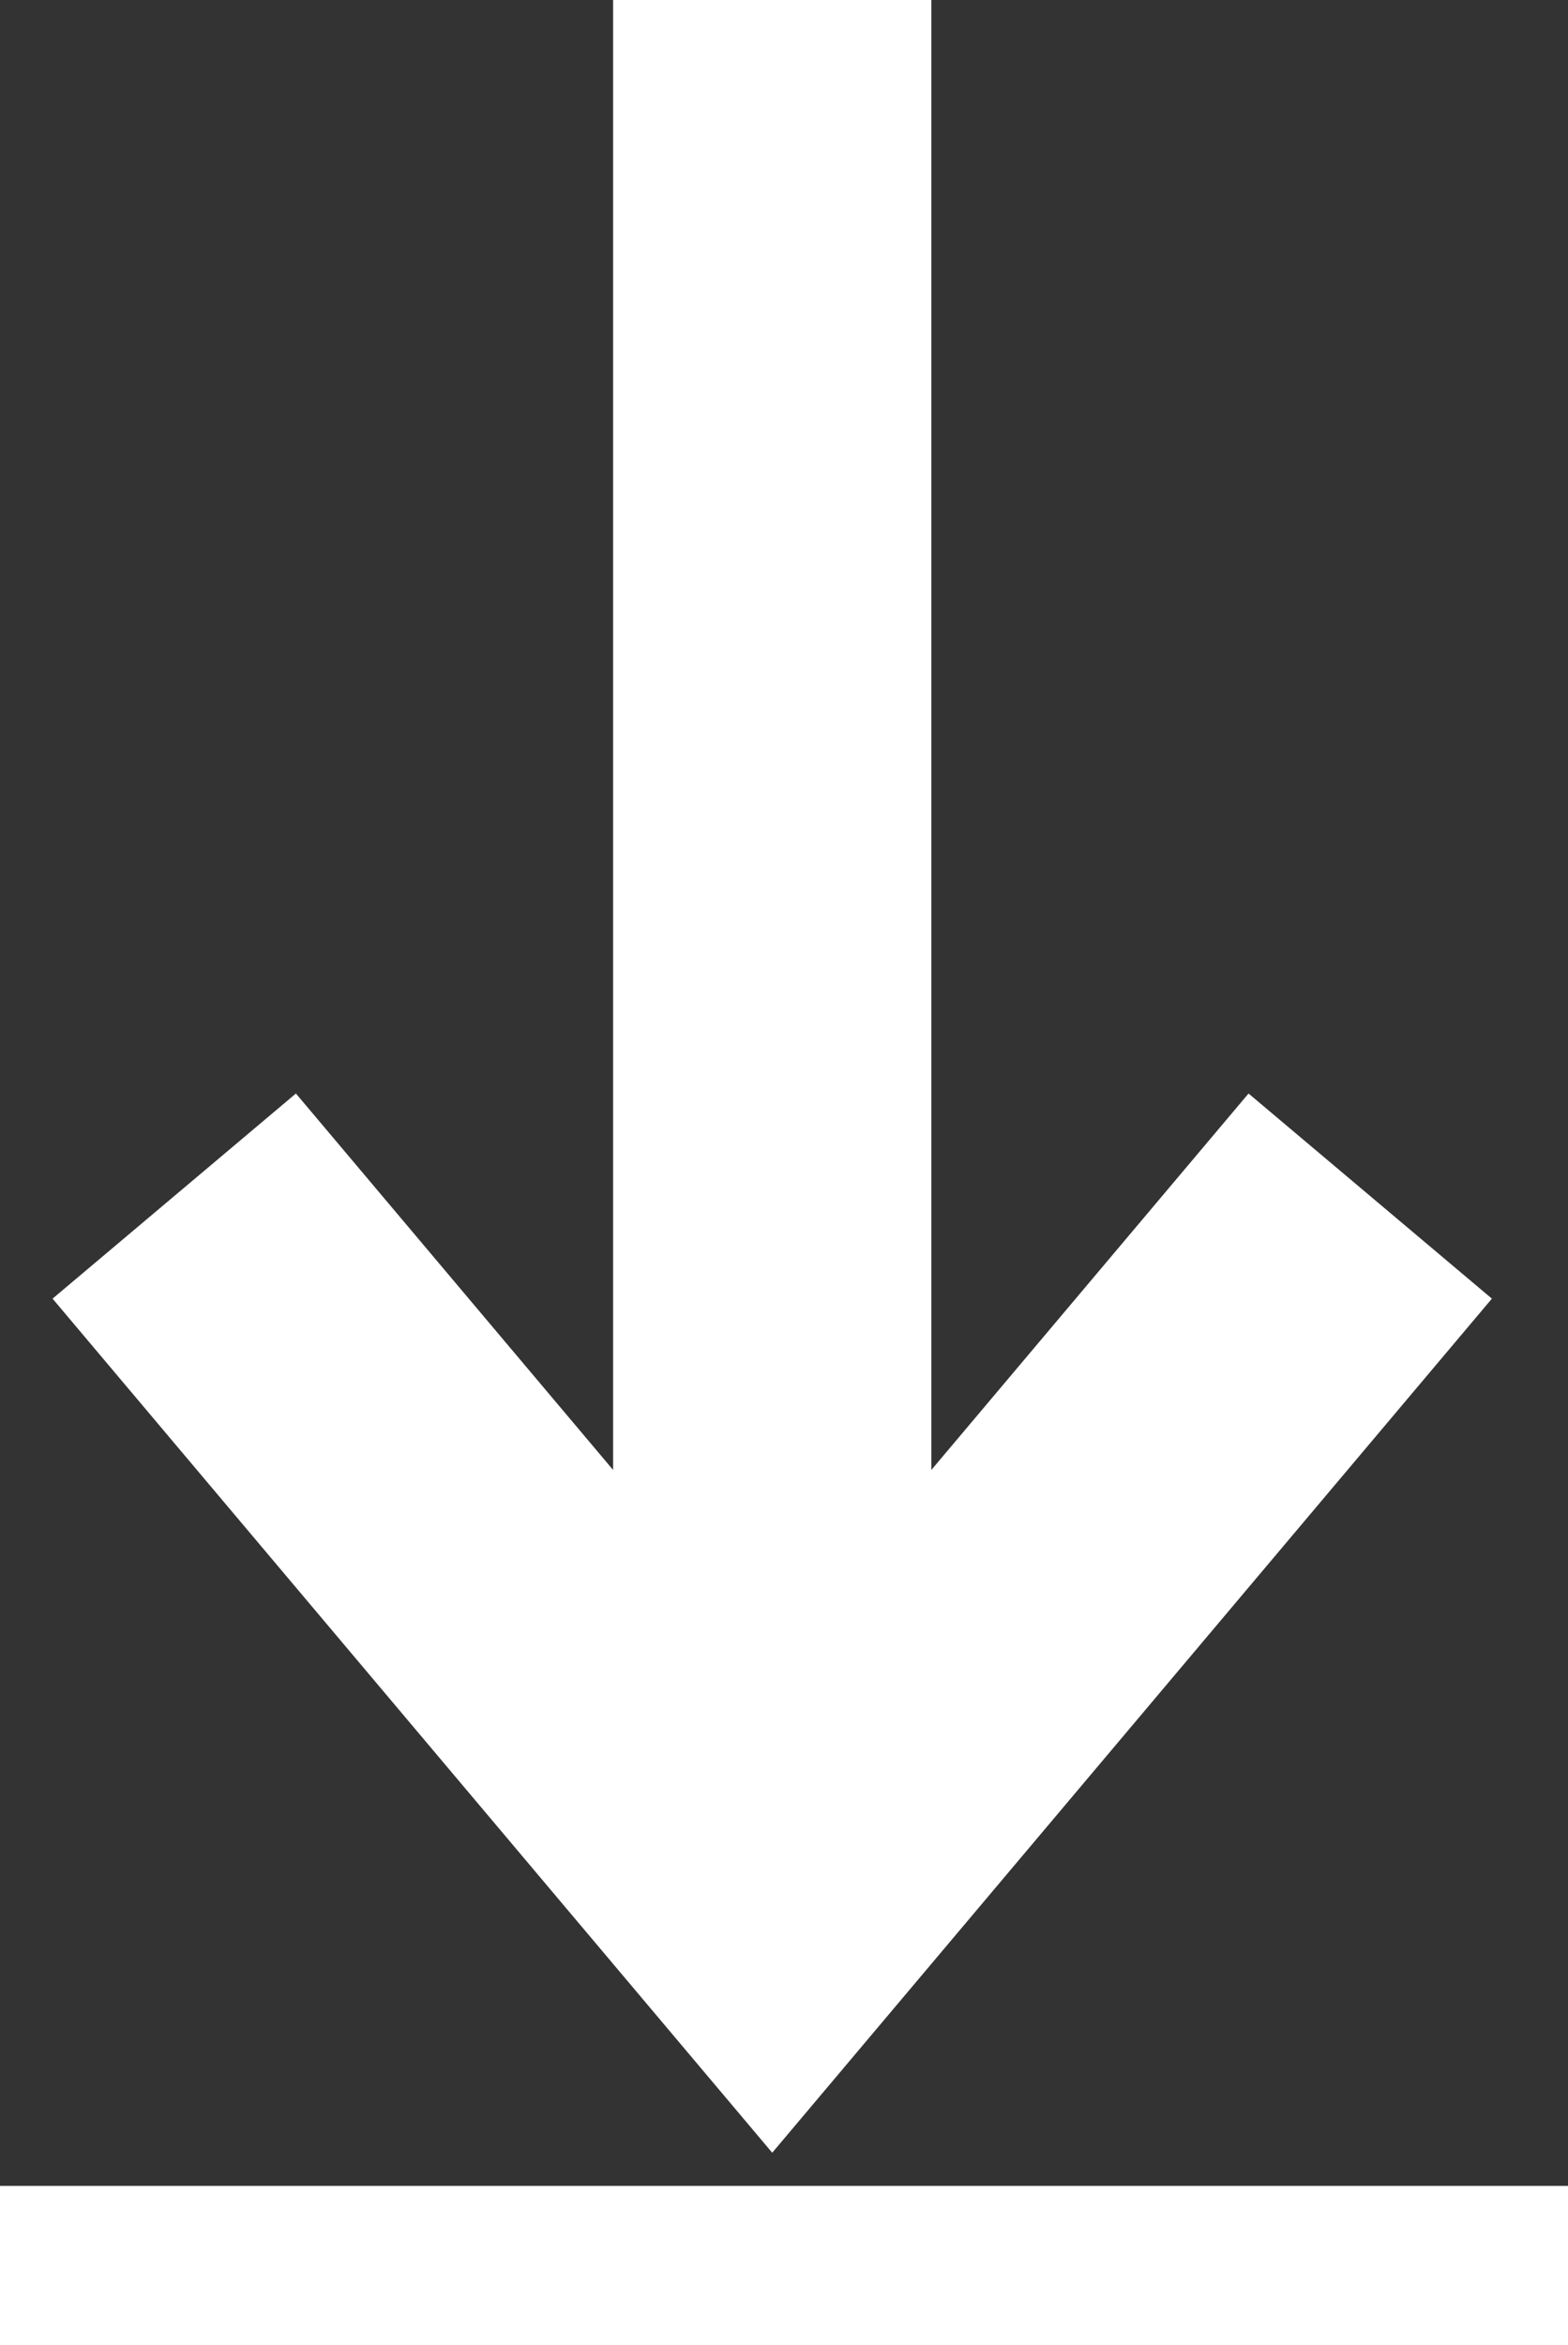 <svg xmlns="http://www.w3.org/2000/svg" width="9.854" height="14.734" viewBox="0 0 9.854 14.734">
  <rect x="0" y="0" width="9.854" height="14.734" fill="#333333" stroke="none"/>
  <g id="グループ_55" data-name="グループ 55" transform="translate(-862.5 -45.5)">
    <line id="線_62" data-name="線 62" y2="11.273" transform="translate(867.353 45.5)" fill="none" stroke="#fff" stroke-width="2"/>
    <path id="パス_20" data-name="パス 20" d="M863.127,51.5l3.758,4.459,3.758-4.459" transform="translate(0.468 1.515)" fill="none" stroke="#fff" stroke-width="2"/>
    <line id="線_63" data-name="線 63" x2="9.854" transform="translate(862.5 59.734)" fill="none" stroke="#fff" stroke-width="1"/>
  </g>
</svg>
